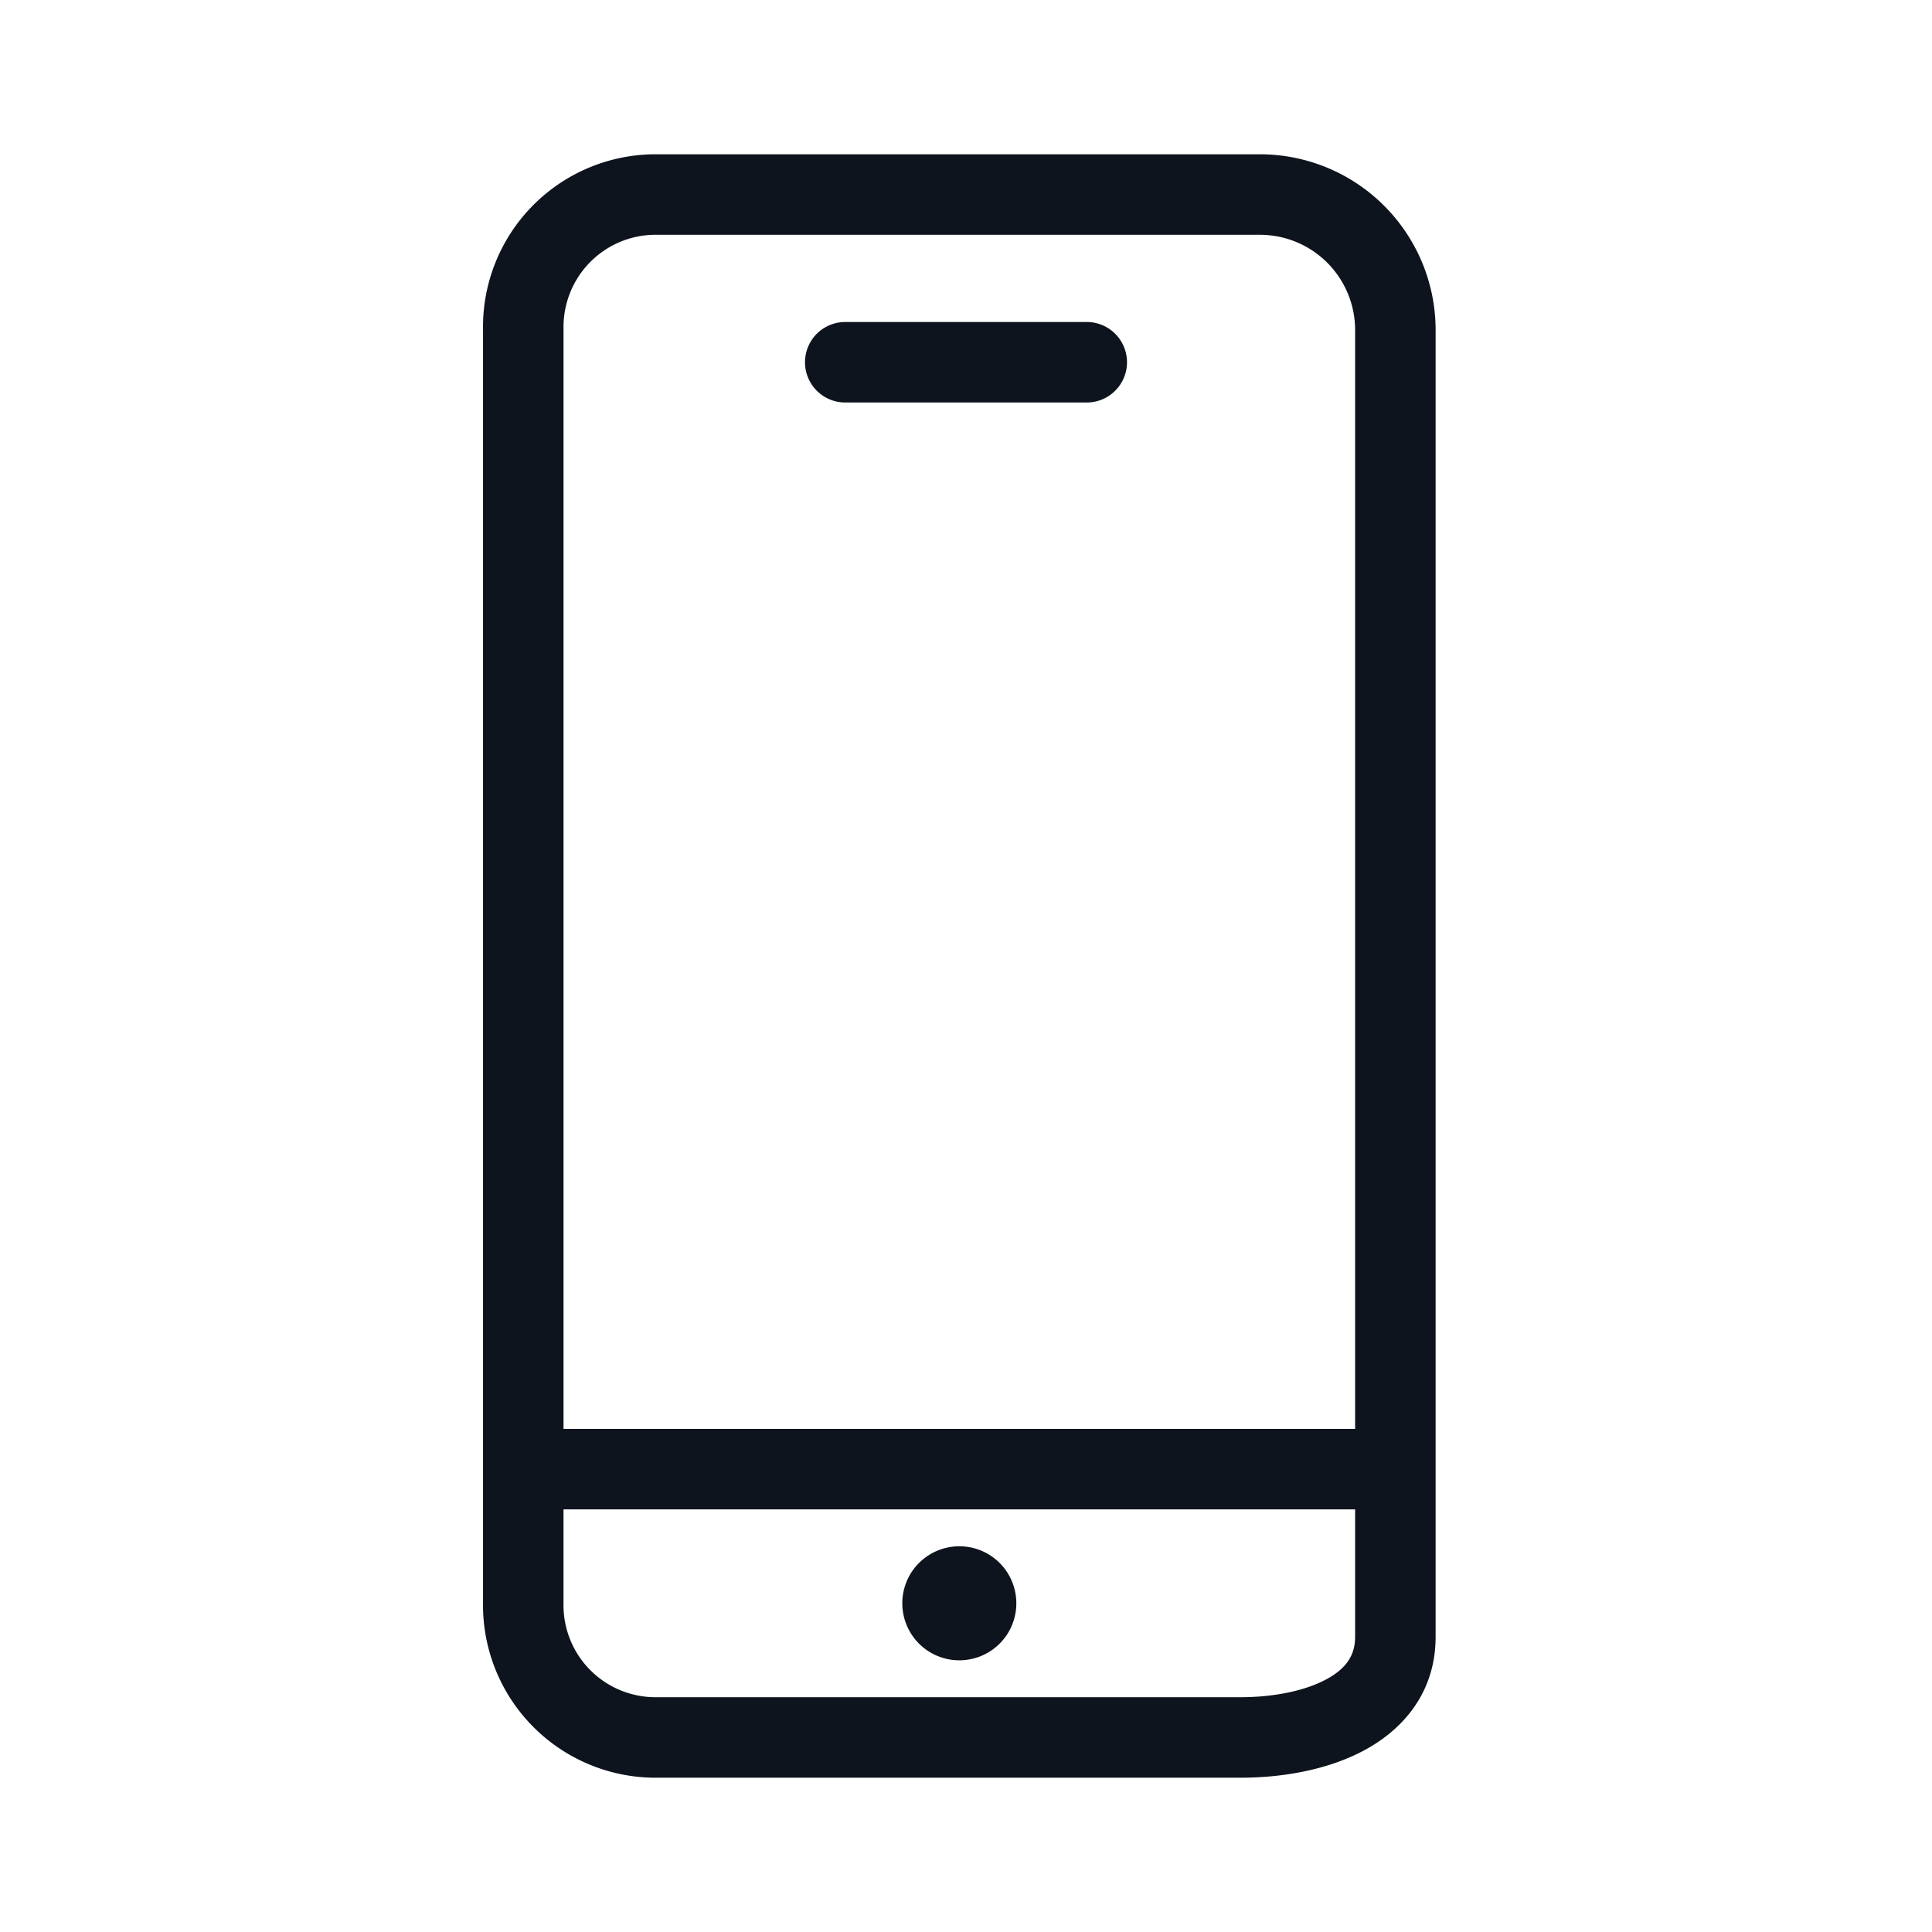 <svg xmlns="http://www.w3.org/2000/svg" width="72" height="72" fill="#0e141d" xmlns:v="https://vecta.io/nano"><path d="M35.751 57.625c-.564 0-1.104.224-1.503.622s-.622.939-.622 1.503.224 1.104.622 1.503.939.622 1.503.622 1.104-.224 1.503-.622.622-.939.622-1.503-.224-1.104-.622-1.503-.939-.622-1.503-.622z"/><path d="M24.361 5.75h-.022c-1.705.025-3.33.726-4.519 1.948a6.43 6.43 0 0 0-1.819 4.561V59.74a6.43 6.43 0 0 0 1.819 4.561c1.189 1.223 2.814 1.924 4.519 1.949h21.897c1.489 0 3.2-.268 4.598-1.017 1.457-.781 2.667-2.161 2.667-4.233V12.25v-.015a6.55 6.55 0 0 0-6.485-6.485H24.361zm.012 3a3.43 3.43 0 0 0-2.401 1.04 3.44 3.44 0 0 0-.971 2.44v.021 41h29.5V12.258a3.55 3.55 0 0 0-3.508-3.508h-22.62zm-3.372 47.5h29.5V61c0 .69-.33 1.185-1.084 1.589-.814.436-1.985.661-3.181.661H24.372A3.43 3.43 0 0 1 21 59.771V56.25zM42 13.5a1.5 1.5 0 0 1-1.5 1.5h-9a1.5 1.5 0 1 1 0-3h9a1.5 1.5 0 0 1 1.5 1.5z" fill-rule="evenodd"/></svg>